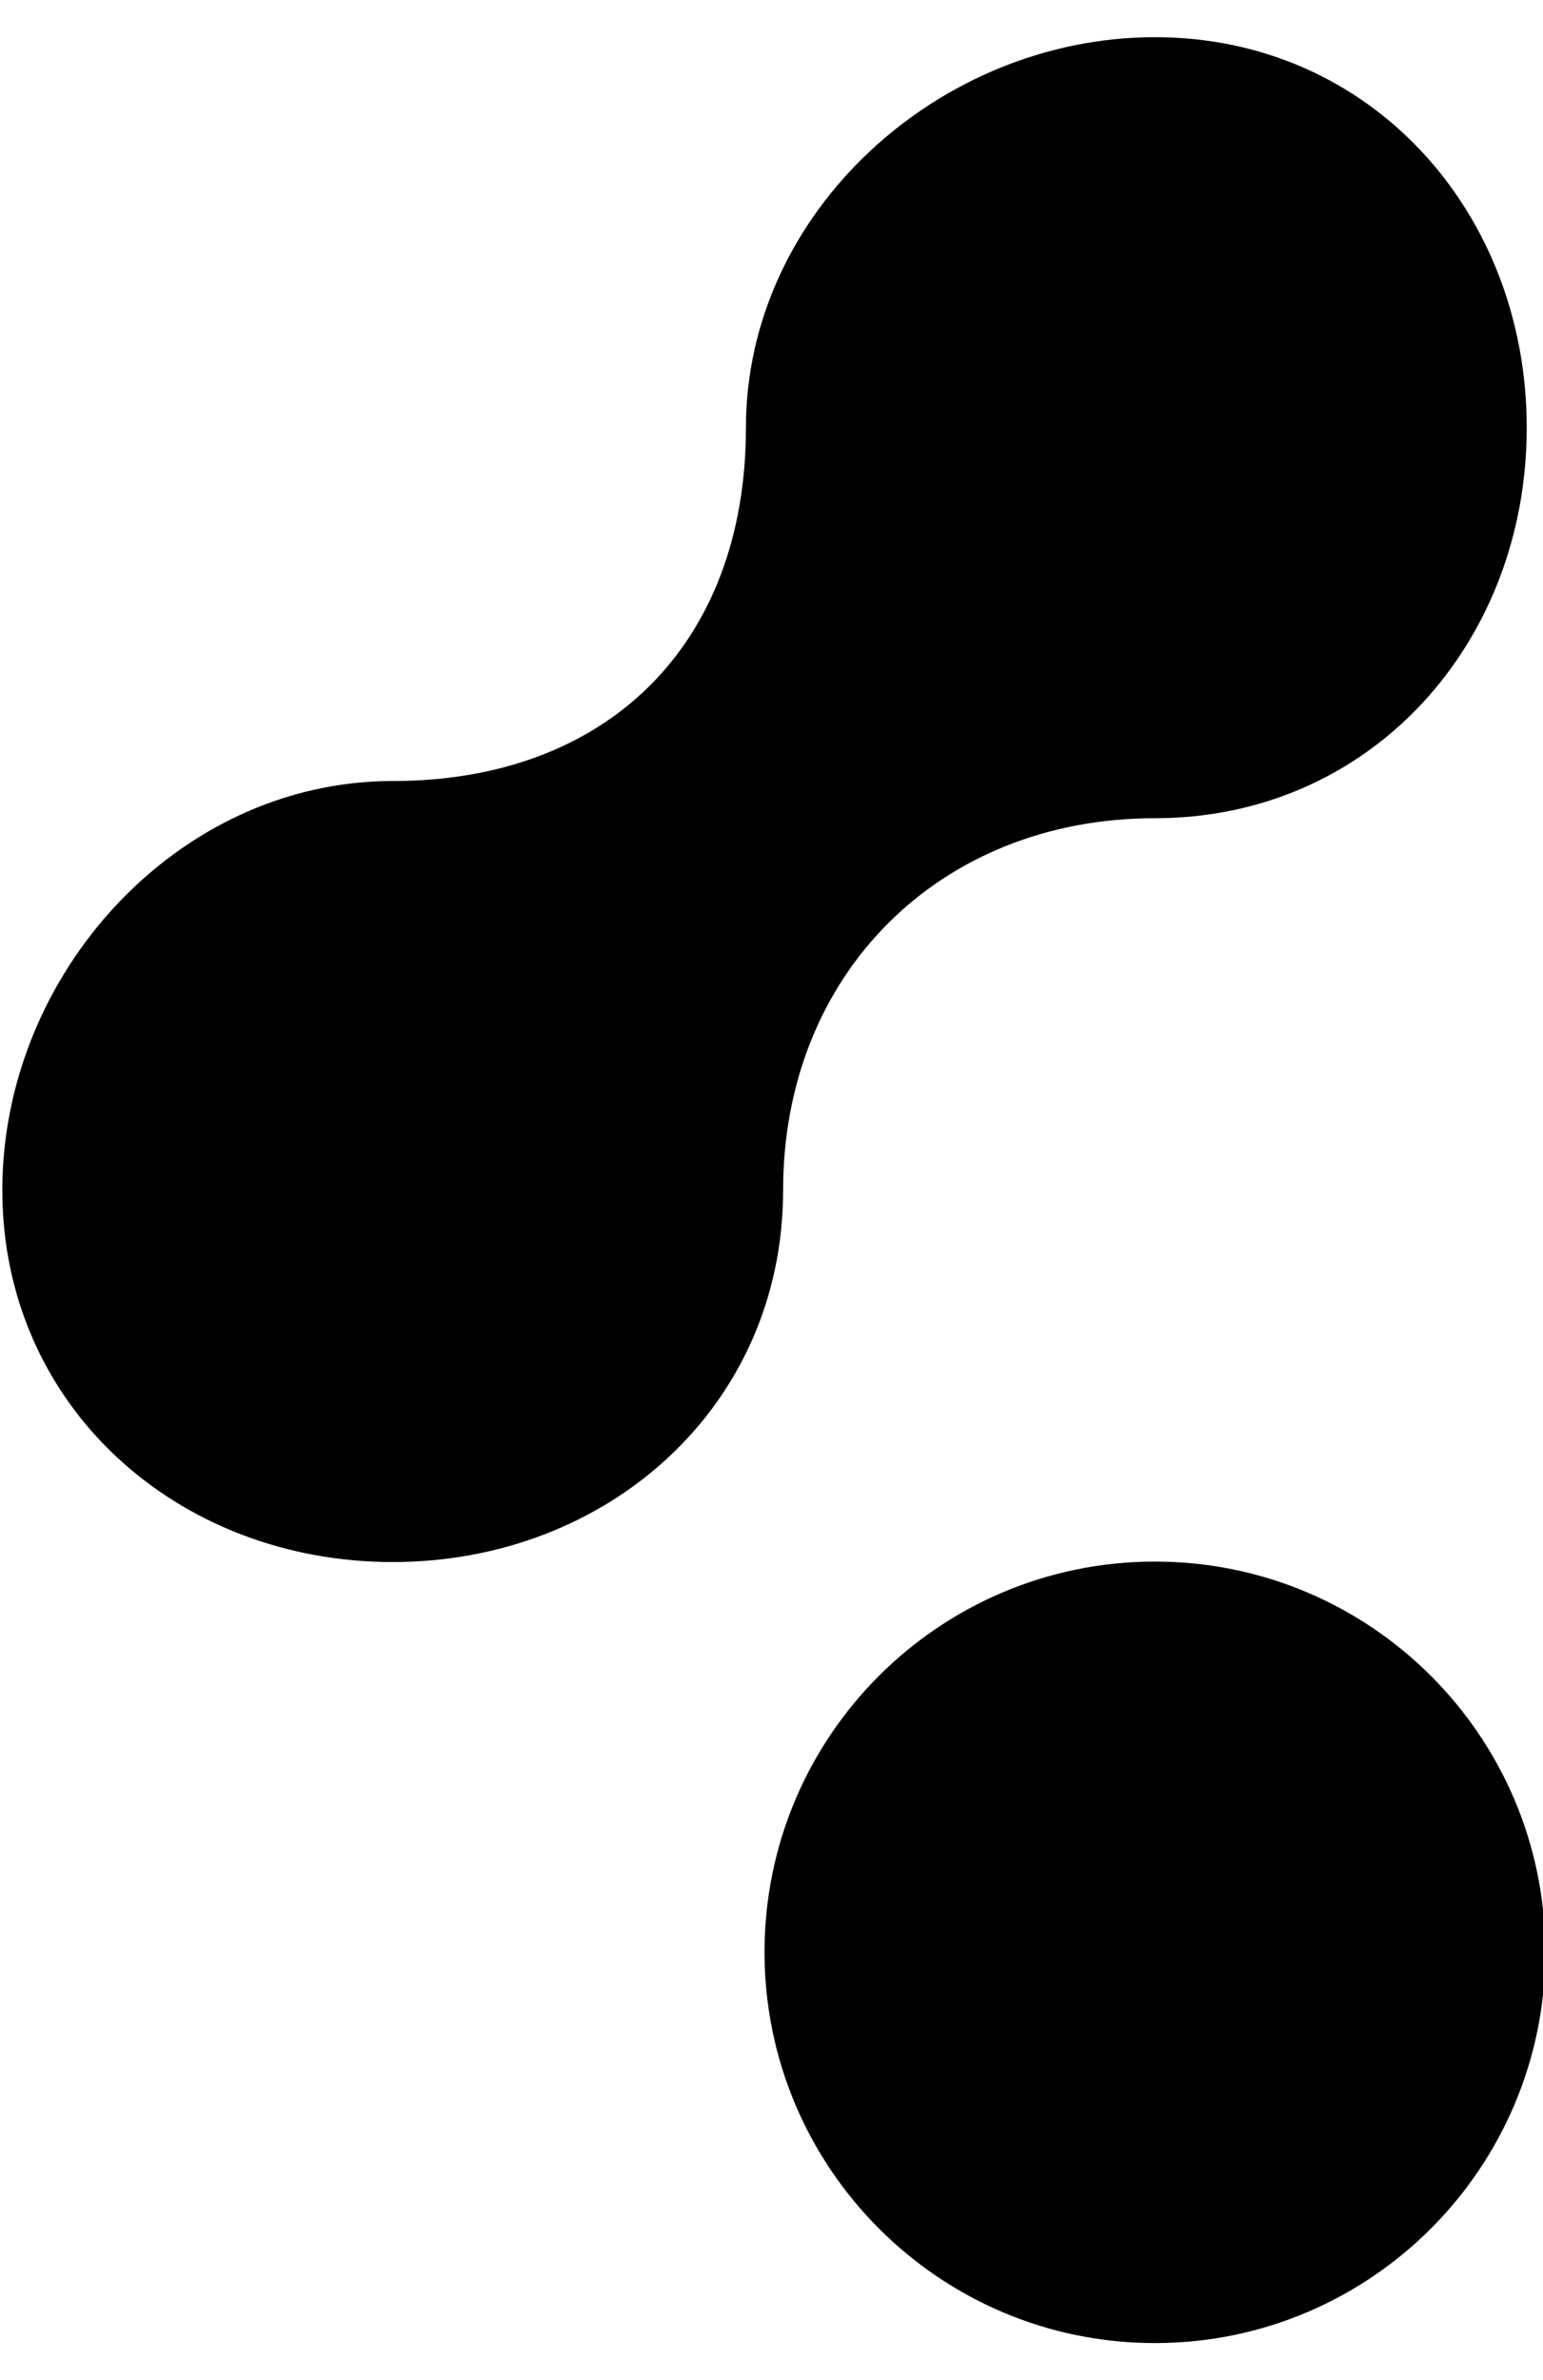 <svg xmlns="http://www.w3.org/2000/svg" viewBox="0 0 332 512"><!--! Font Awesome Free 6.1.1 by @fontawesome - https://fontawesome.com License - https://fontawesome.com/license/free (Icons: CC BY 4.0, Fonts: SIL OFL 1.1, Code: MIT License) Copyright 2022 Fonticons, Inc.--><path d="M332.5 419.9c0 46.4-37.6 84.1-84 84.1s-84-37.7-84-84.1 37.6-84 84-84 84 37.6 84 84zm-84-243.9c46.4 0 80-37.6 80-84s-33.6-84-80-84-88 37.6-88 84-29.6 76-76 76-84 41.6-84 88 37.6 80 84 80 84-33.6 84-80 33.6-80 80-80z"/></svg>